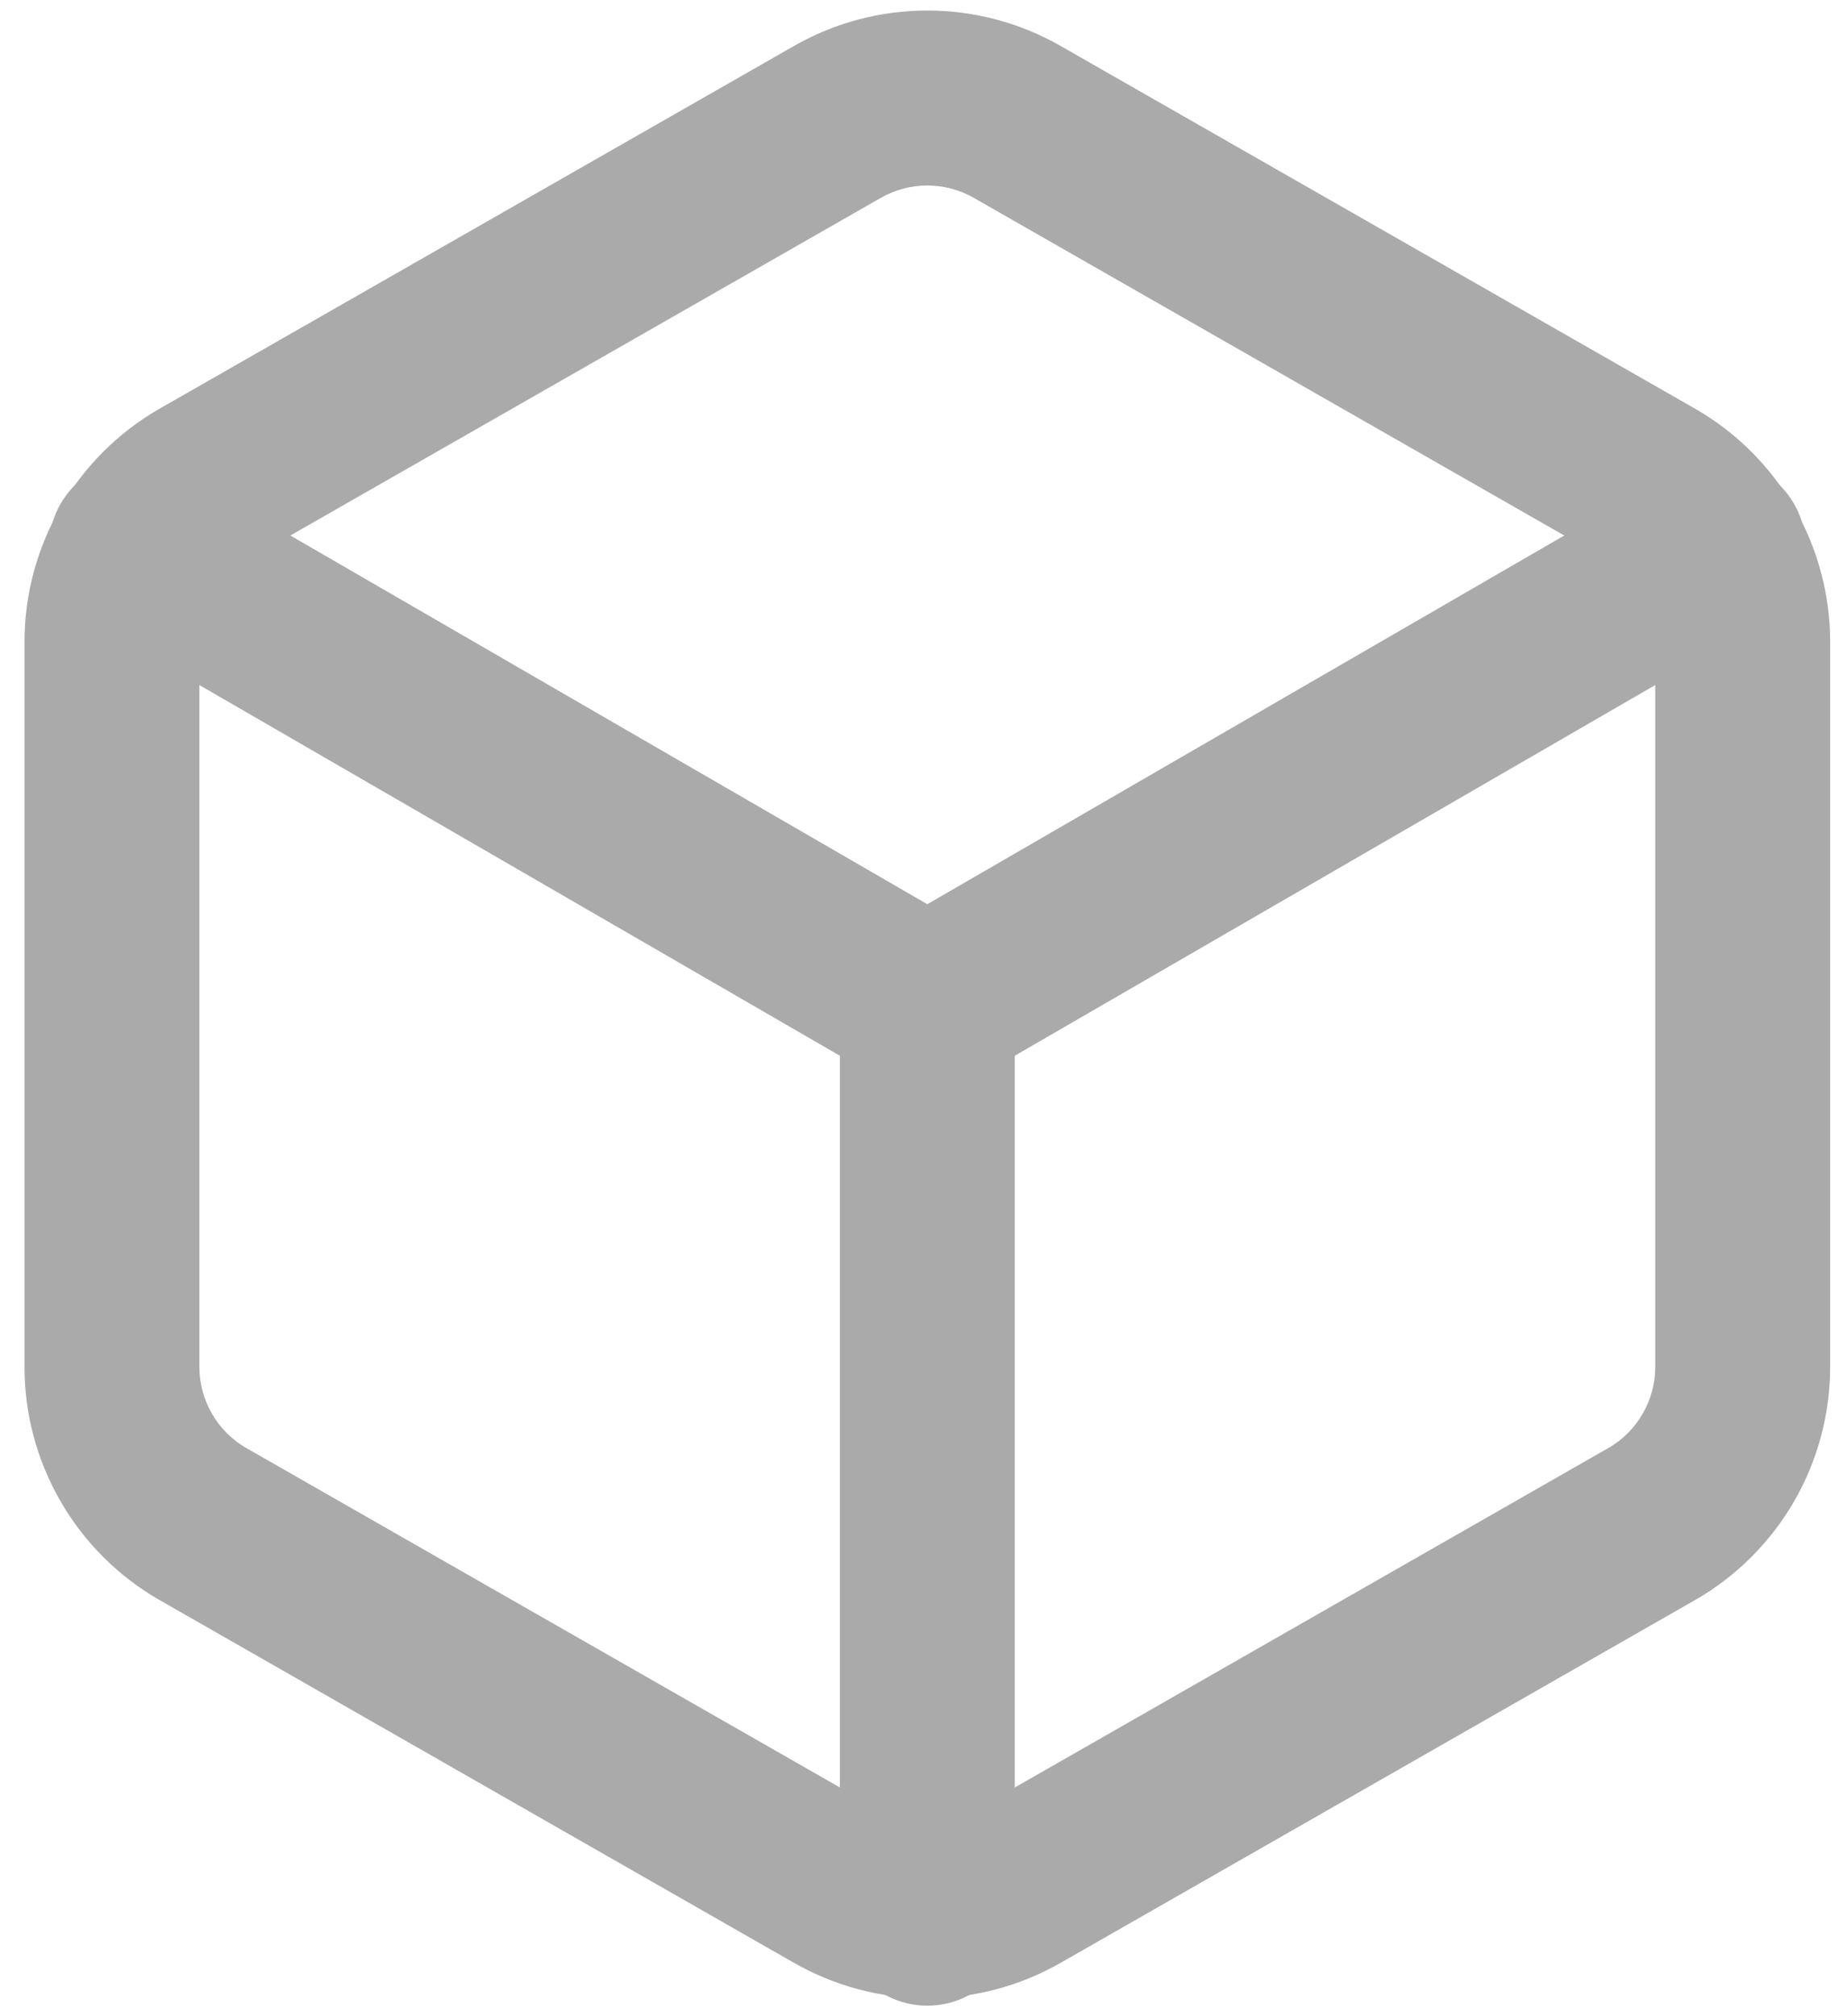 <?xml version="1.0" encoding="UTF-8"?> <svg xmlns="http://www.w3.org/2000/svg" width="33" height="36" viewBox="0 0 33 36" fill="none"><path fill-rule="evenodd" clip-rule="evenodd" d="M14.172 0.829C14.9 0.409 15.727 0.188 16.568 0.188C17.41 0.188 18.236 0.409 18.965 0.829C18.966 0.829 18.967 0.83 18.968 0.831L30.299 7.305C31.028 7.726 31.633 8.331 32.055 9.06C32.476 9.789 32.698 10.616 32.699 11.457L32.699 11.459V24.408L32.699 24.41C32.698 25.252 32.476 26.078 32.055 26.807C31.633 27.536 31.028 28.141 30.299 28.562L30.293 28.565L18.968 35.037C18.967 35.037 18.966 35.038 18.965 35.038C18.236 35.459 17.41 35.68 16.568 35.68C15.727 35.68 14.9 35.459 14.171 35.038C14.17 35.038 14.169 35.037 14.168 35.037L2.843 28.565L2.837 28.562C2.108 28.141 1.503 27.536 1.082 26.807C0.661 26.078 0.438 25.252 0.438 24.41L0.438 11.457C0.438 10.616 0.661 9.789 1.082 9.06C1.503 8.331 2.108 7.726 2.837 7.305L2.843 7.302L14.168 0.831C14.169 0.83 14.171 0.829 14.172 0.829ZM16.568 3.312C16.274 3.312 15.985 3.39 15.731 3.537L15.725 3.54L4.4 10.012C4.399 10.012 4.398 10.013 4.397 10.013C4.144 10.16 3.934 10.37 3.787 10.624C3.64 10.878 3.563 11.166 3.562 11.46L3.562 24.407C3.563 24.701 3.64 24.989 3.787 25.243C3.934 25.497 4.144 25.707 4.397 25.854C4.398 25.855 4.399 25.855 4.4 25.855L15.731 32.33C15.985 32.477 16.274 32.555 16.568 32.555C16.862 32.555 17.151 32.477 17.406 32.33L17.412 32.327L28.736 25.855C28.737 25.855 28.738 25.855 28.739 25.854C28.992 25.707 29.203 25.497 29.349 25.243C29.496 24.989 29.574 24.701 29.574 24.407V11.46C29.574 11.167 29.496 10.878 29.349 10.624C29.203 10.37 28.992 10.16 28.739 10.013C28.738 10.013 28.737 10.012 28.736 10.012L17.406 3.537C17.151 3.39 16.862 3.312 16.568 3.312Z" fill="#AAAAAA"></path><path fill-rule="evenodd" clip-rule="evenodd" d="M1.084 8.993C1.516 8.246 2.472 7.991 3.219 8.423L16.568 16.145L29.917 8.423C30.664 7.991 31.619 8.246 32.052 8.993C32.484 9.74 32.228 10.696 31.482 11.128L17.35 19.302C16.866 19.582 16.27 19.582 15.786 19.302L1.654 11.128C0.907 10.696 0.652 9.74 1.084 8.993Z" fill="#AAAAAA"></path><path fill-rule="evenodd" clip-rule="evenodd" d="M16.568 16.371C17.431 16.371 18.131 17.071 18.131 17.934V34.25C18.131 35.113 17.431 35.812 16.568 35.812C15.705 35.812 15.006 35.113 15.006 34.25L15.006 17.934C15.006 17.071 15.705 16.371 16.568 16.371Z" fill="#AAAAAA"></path></svg> 